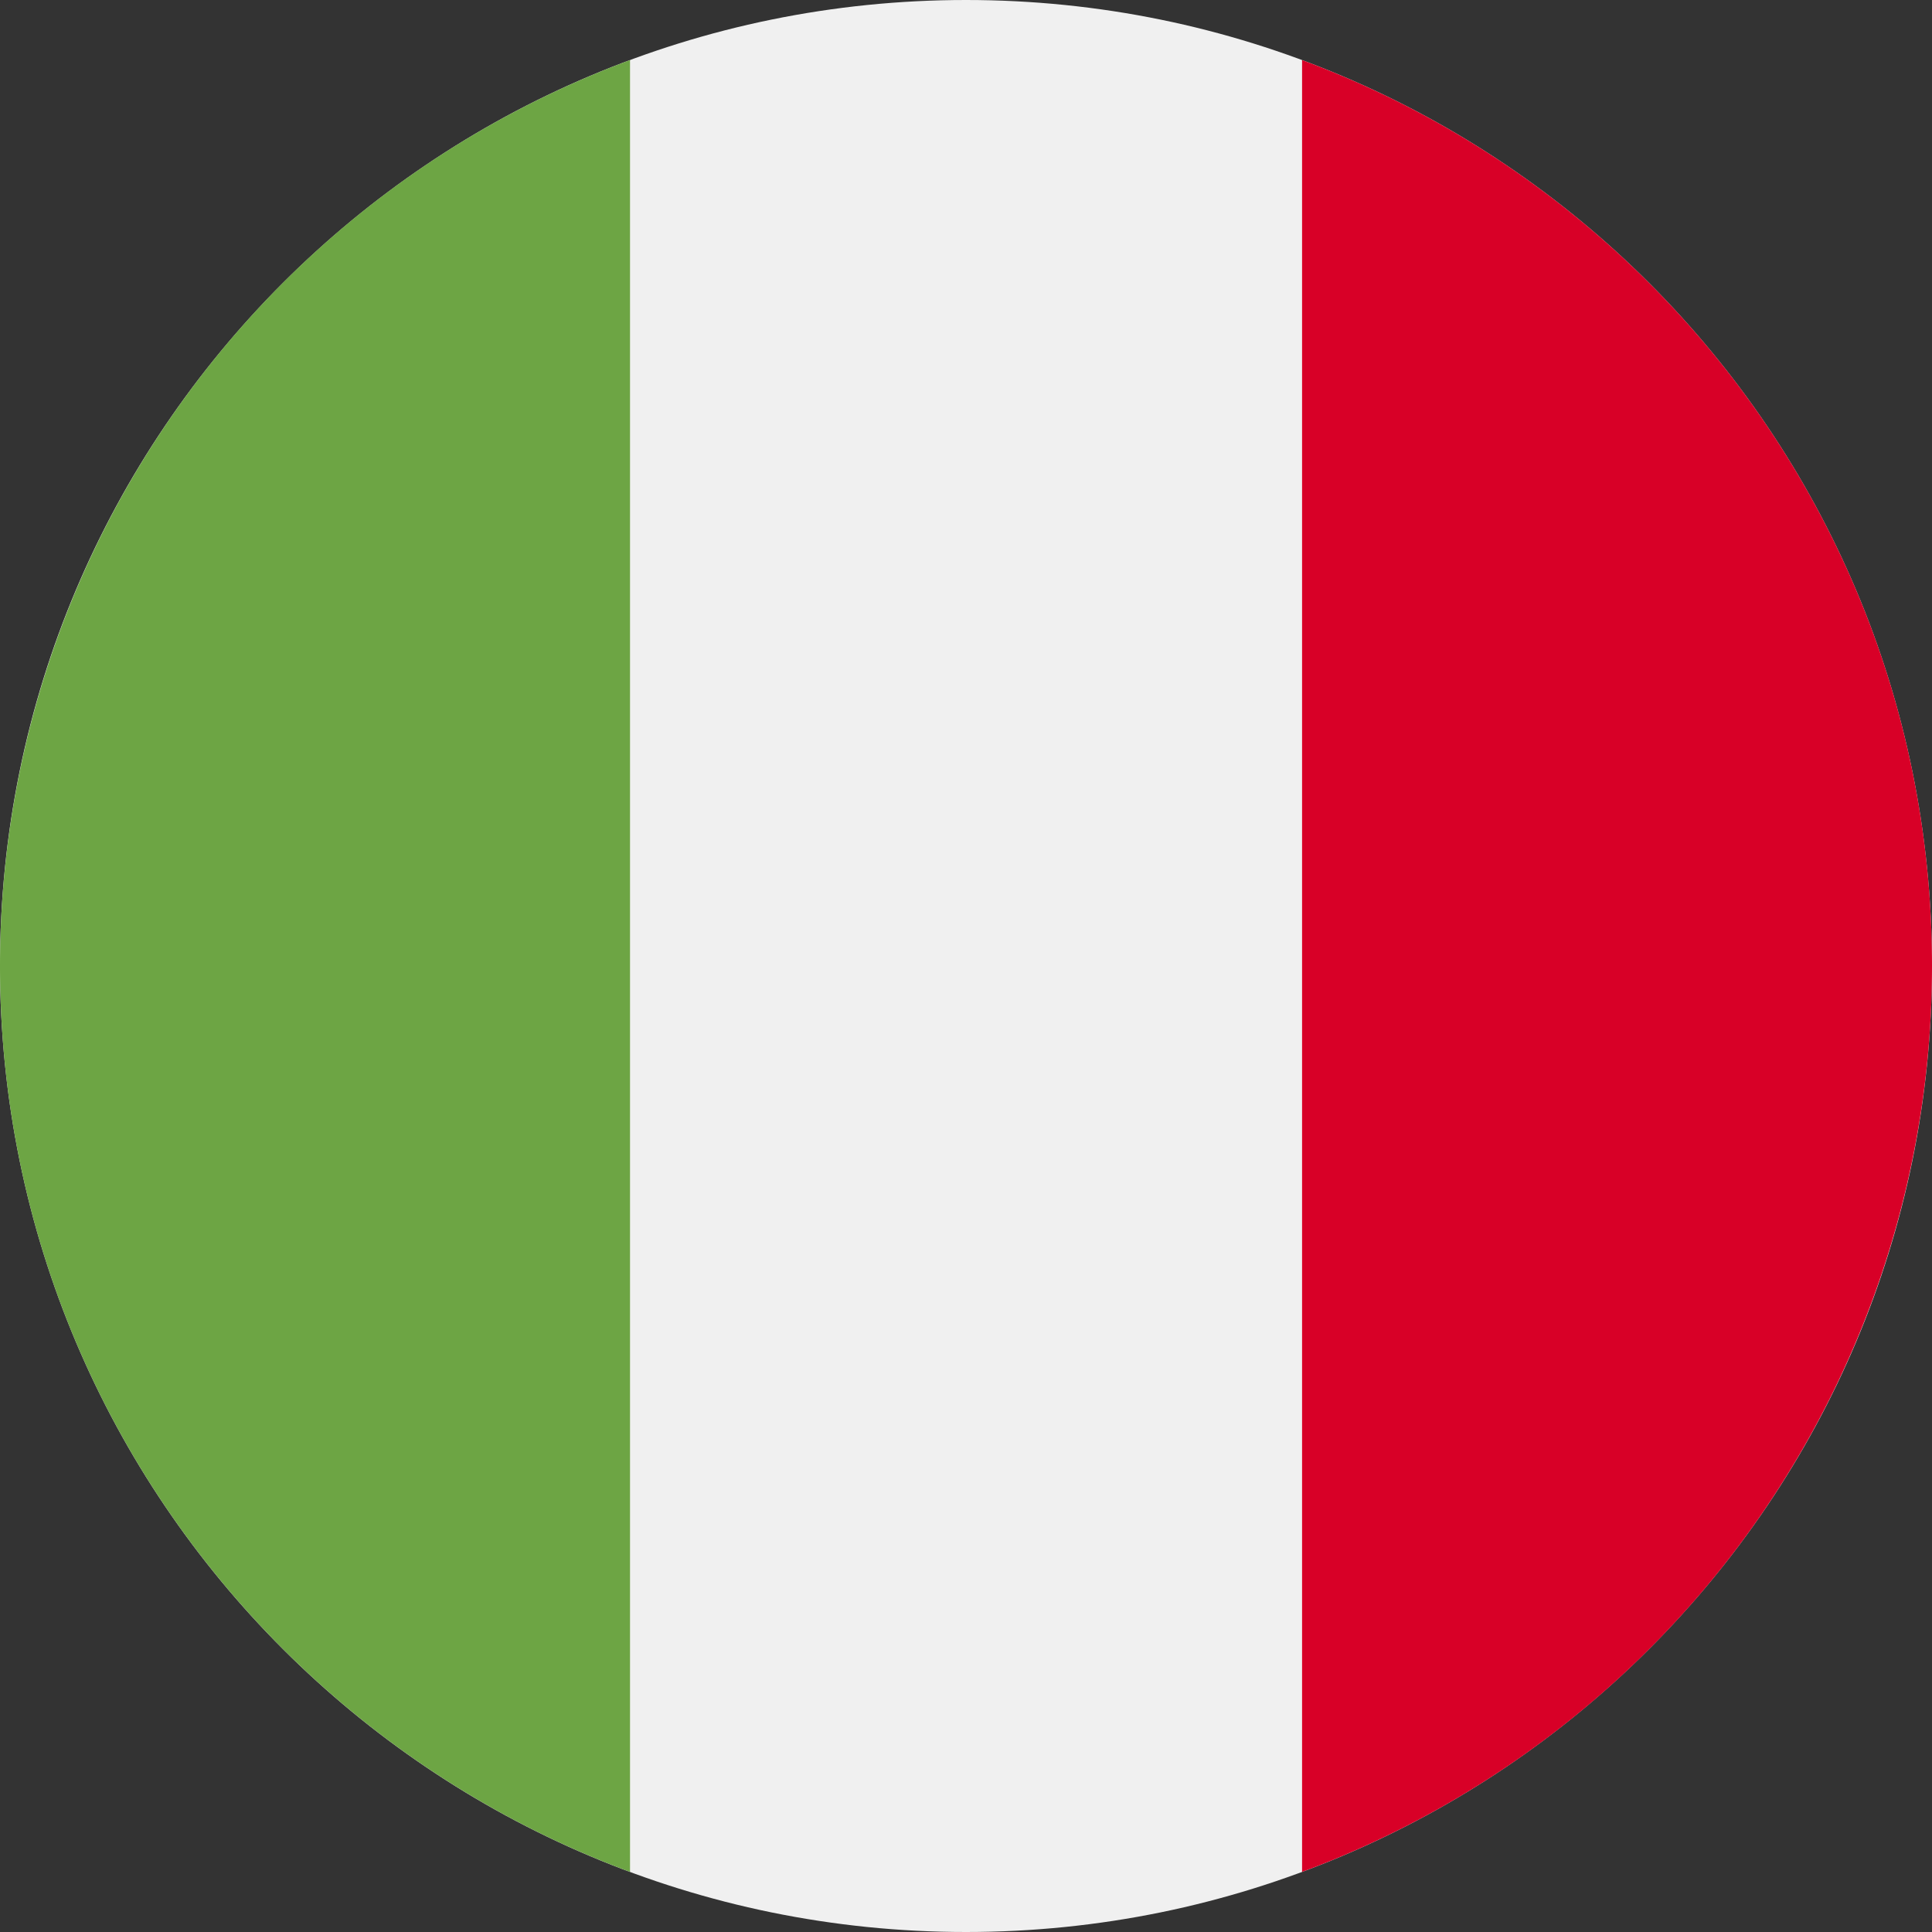 <svg xmlns="http://www.w3.org/2000/svg" viewBox="0 0 20 20"><rect x="0" y="0" width="20" height="20" fill="#333333" stroke="none"/><g clip-path="url(#a)"><path fill="#F0F0F0" d="M10 20c5.523 0 10-4.477 10-10S15.523 0 10 0 0 4.477 0 10s4.477 10 10 10Z"/><path fill="#D80027" d="M20 10c0-4.3-2.713-7.965-6.521-9.378v18.756A10.004 10.004 0 0 0 20 10Z"/><path fill="#6DA544" d="M0 10c0 4.3 2.714 7.965 6.522 9.378V.622A10.004 10.004 0 0 0 0 10Z"/></g><defs><clipPath id="a"><path fill="#fff" d="M0 0h20v20H0z"/></clipPath></defs></svg>